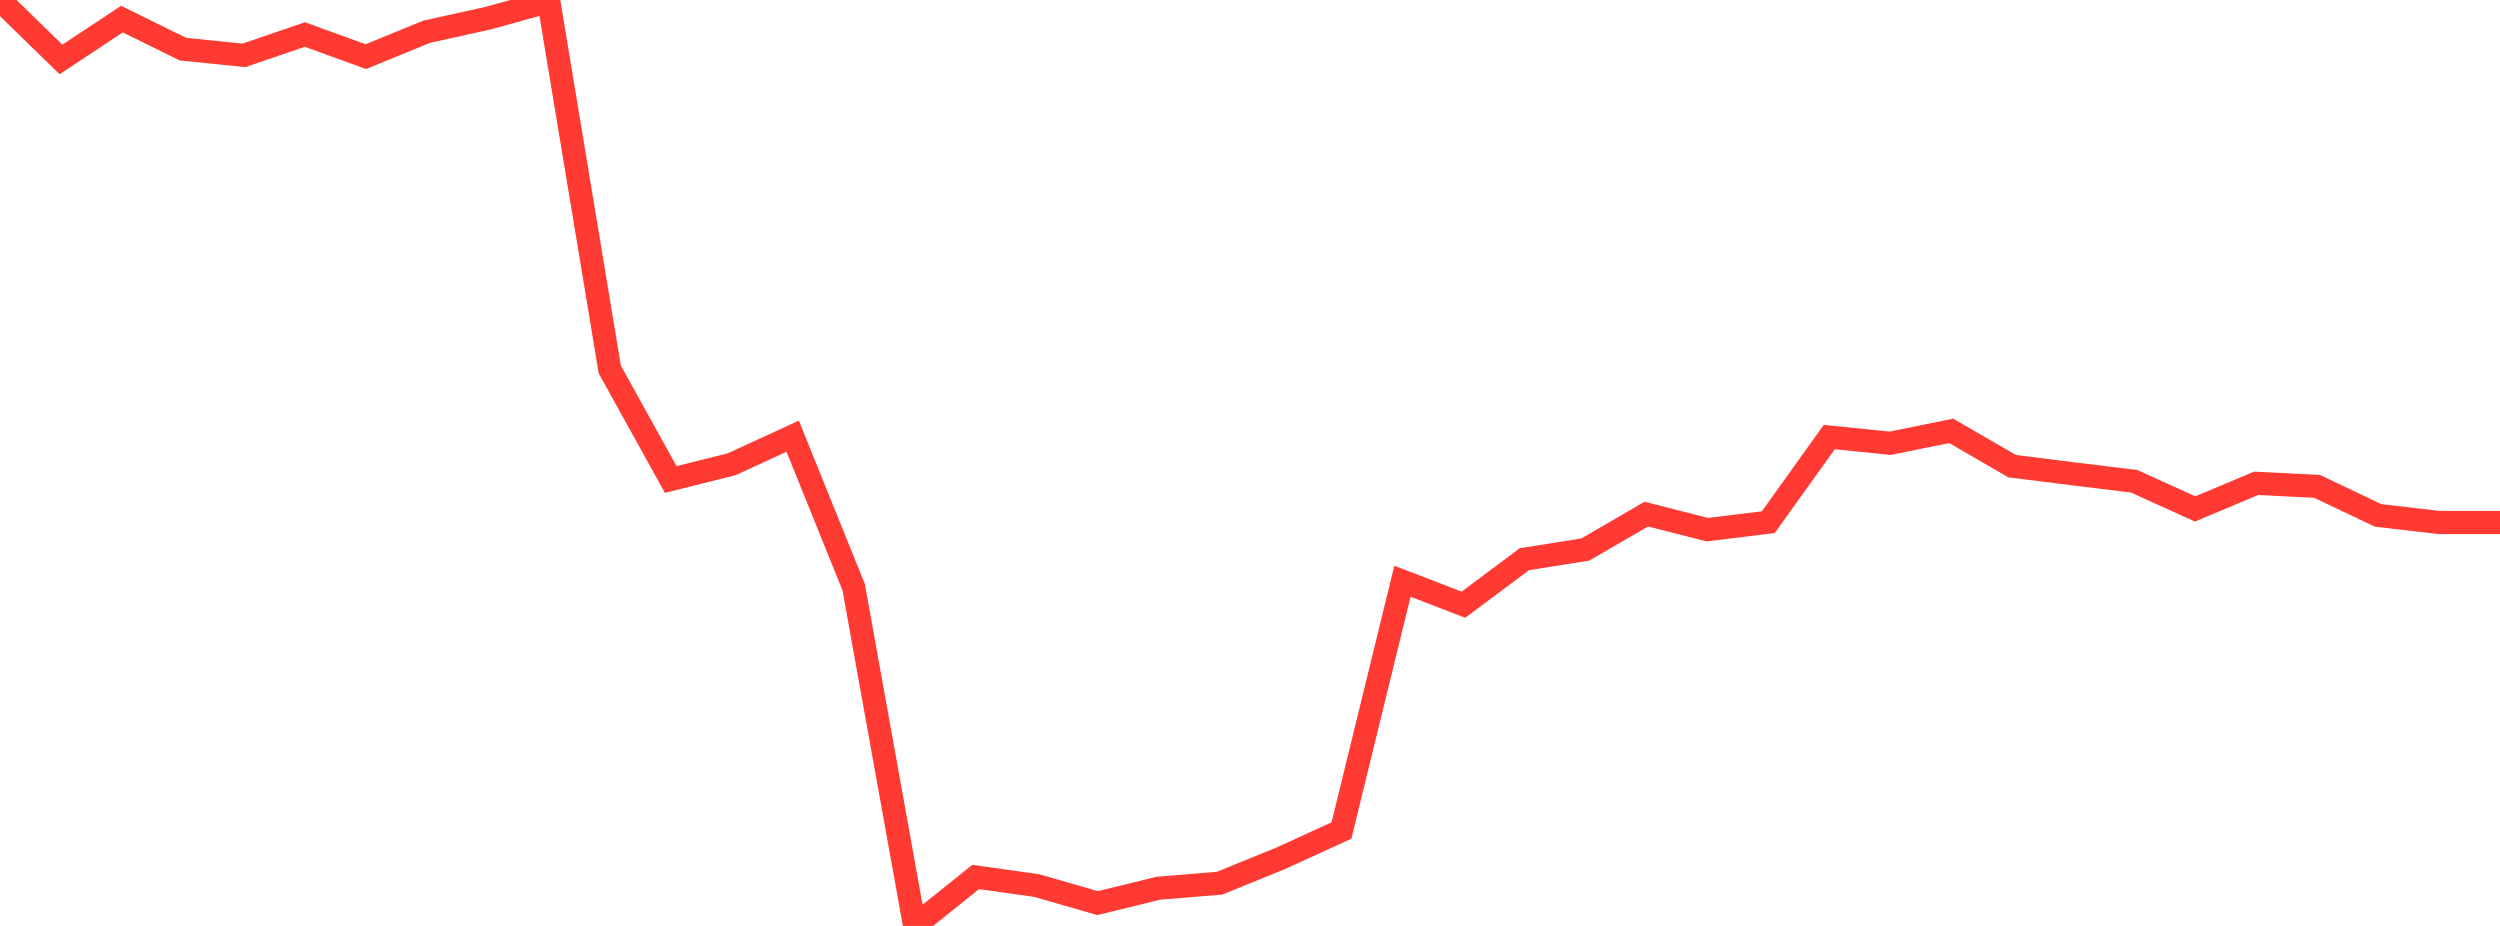 <?xml version="1.0" standalone="no"?>
<!DOCTYPE svg PUBLIC "-//W3C//DTD SVG 1.1//EN" "http://www.w3.org/Graphics/SVG/1.1/DTD/svg11.dtd">

<svg width="135" height="50" viewBox="0 0 135 50" preserveAspectRatio="none" 
  xmlns="http://www.w3.org/2000/svg"
  xmlns:xlink="http://www.w3.org/1999/xlink">


<polyline points="0.0, 0.0 3.293, 3.21 6.585, 1.032 9.878, 2.654 13.171, 2.99 16.463, 1.864 19.756, 3.059 23.049, 1.711 26.341, 0.985 29.634, 0.073 32.927, 19.95 36.22, 25.893 39.512, 25.07 42.805, 23.553 46.098, 31.707 49.39, 50.0 52.683, 47.358 55.976, 47.819 59.268, 48.768 62.561, 47.963 65.854, 47.693 69.146, 46.354 72.439, 44.848 75.732, 31.387 79.024, 32.654 82.317, 30.197 85.61, 29.673 88.902, 27.762 92.195, 28.603 95.488, 28.197 98.78, 23.603 102.073, 23.935 105.366, 23.267 108.659, 25.174 111.951, 25.586 115.244, 25.989 118.537, 27.483 121.829, 26.099 125.122, 26.264 128.415, 27.832 131.707, 28.214 135.0, 28.214" fill="none" stroke="#ff3a33" stroke-width="1.25"/>

</svg>